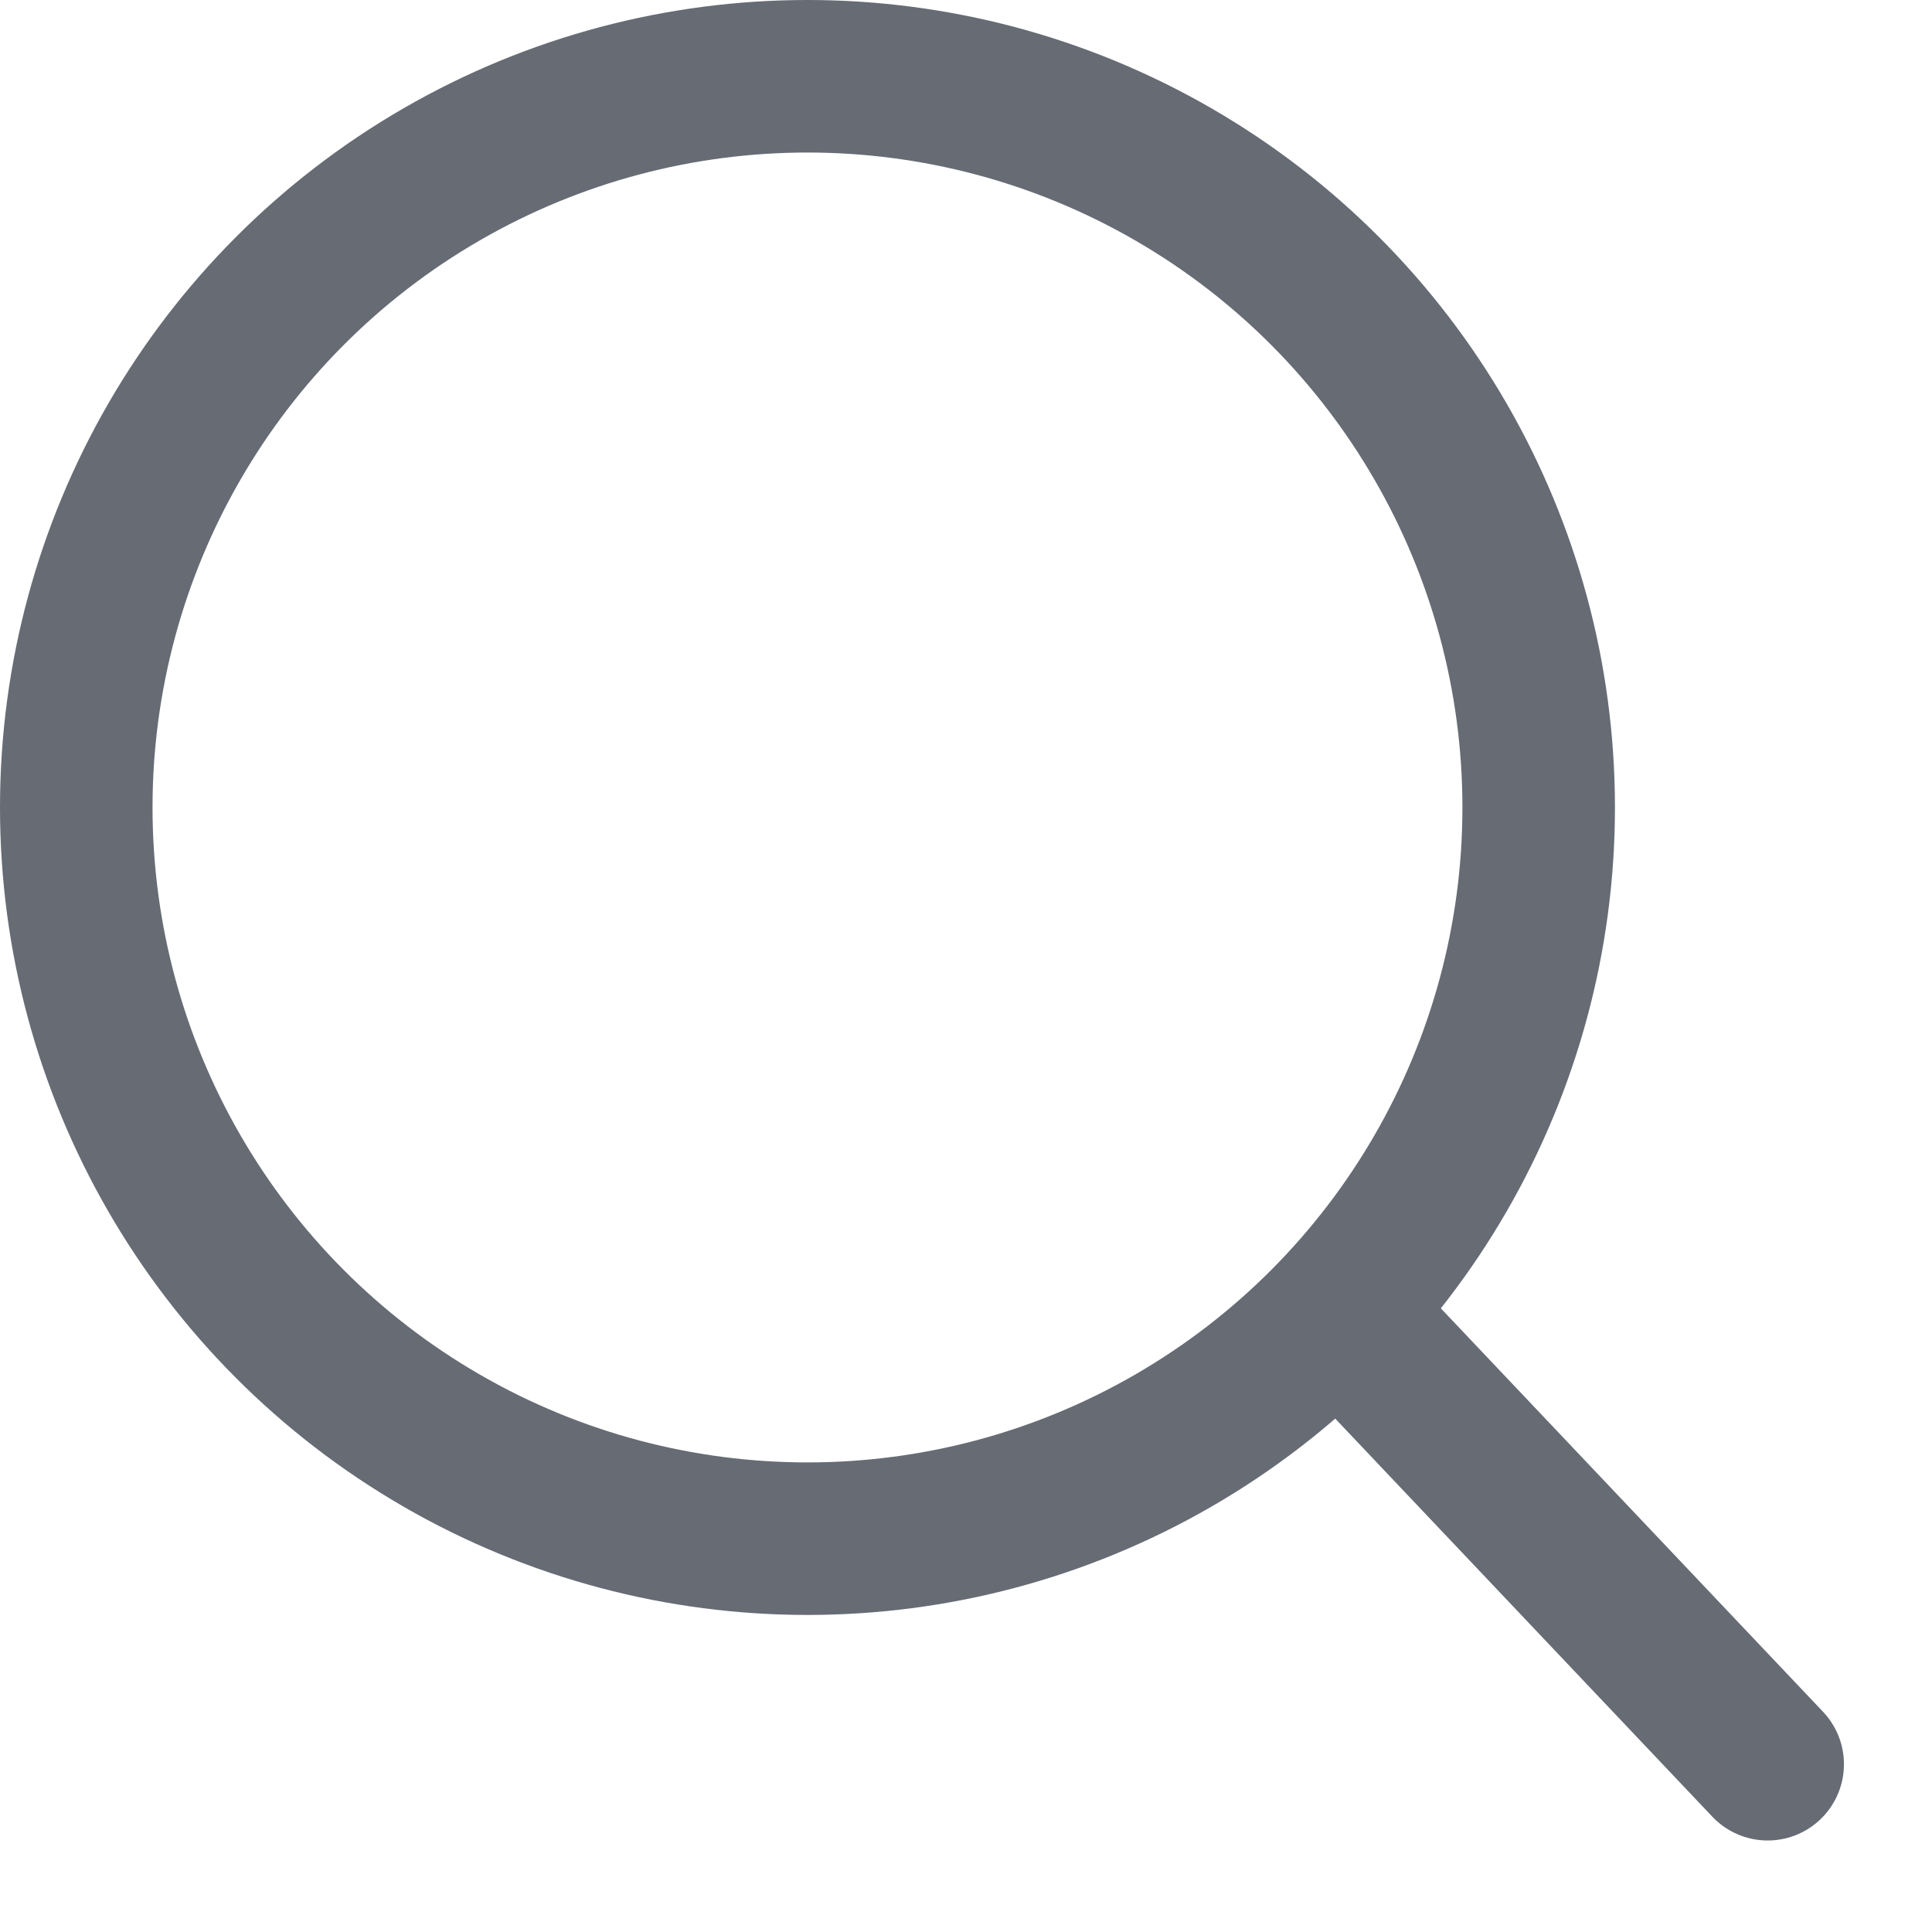 <?xml version="1.0" encoding="UTF-8"?>
<svg width="19px" height="19px" viewBox="0 0 19 19" version="1.1" xmlns="http://www.w3.org/2000/svg" xmlns:xlink="http://www.w3.org/1999/xlink">
    <!-- Generator: sketchtool 63.1 (101010) - https://sketch.com -->
    <title>B02C01F5-C9CA-4025-9750-A0D558737399@1.5x</title>
    <desc>Created with sketchtool.</desc>
    <g id="Page-1" stroke="none" stroke-width="1" fill="none" fill-rule="evenodd">
        <g id="FAQ_V1_01" transform="translate(-608, -381)" stroke="#666B74" stroke-width="1.5">
            <g id="Group-2" transform="translate(608, 378)">
                <g id="Group" transform="translate(0, 3)">
                    <circle id="Oval" cx="7.941" cy="7.941" r="7.191"></circle>
                    <line x1="17.384" y1="17.35" x2="13.263" y2="13" id="Path" stroke-linecap="round" stroke-linejoin="round"></line>
                </g>
            </g>
        </g>
    </g>
</svg>